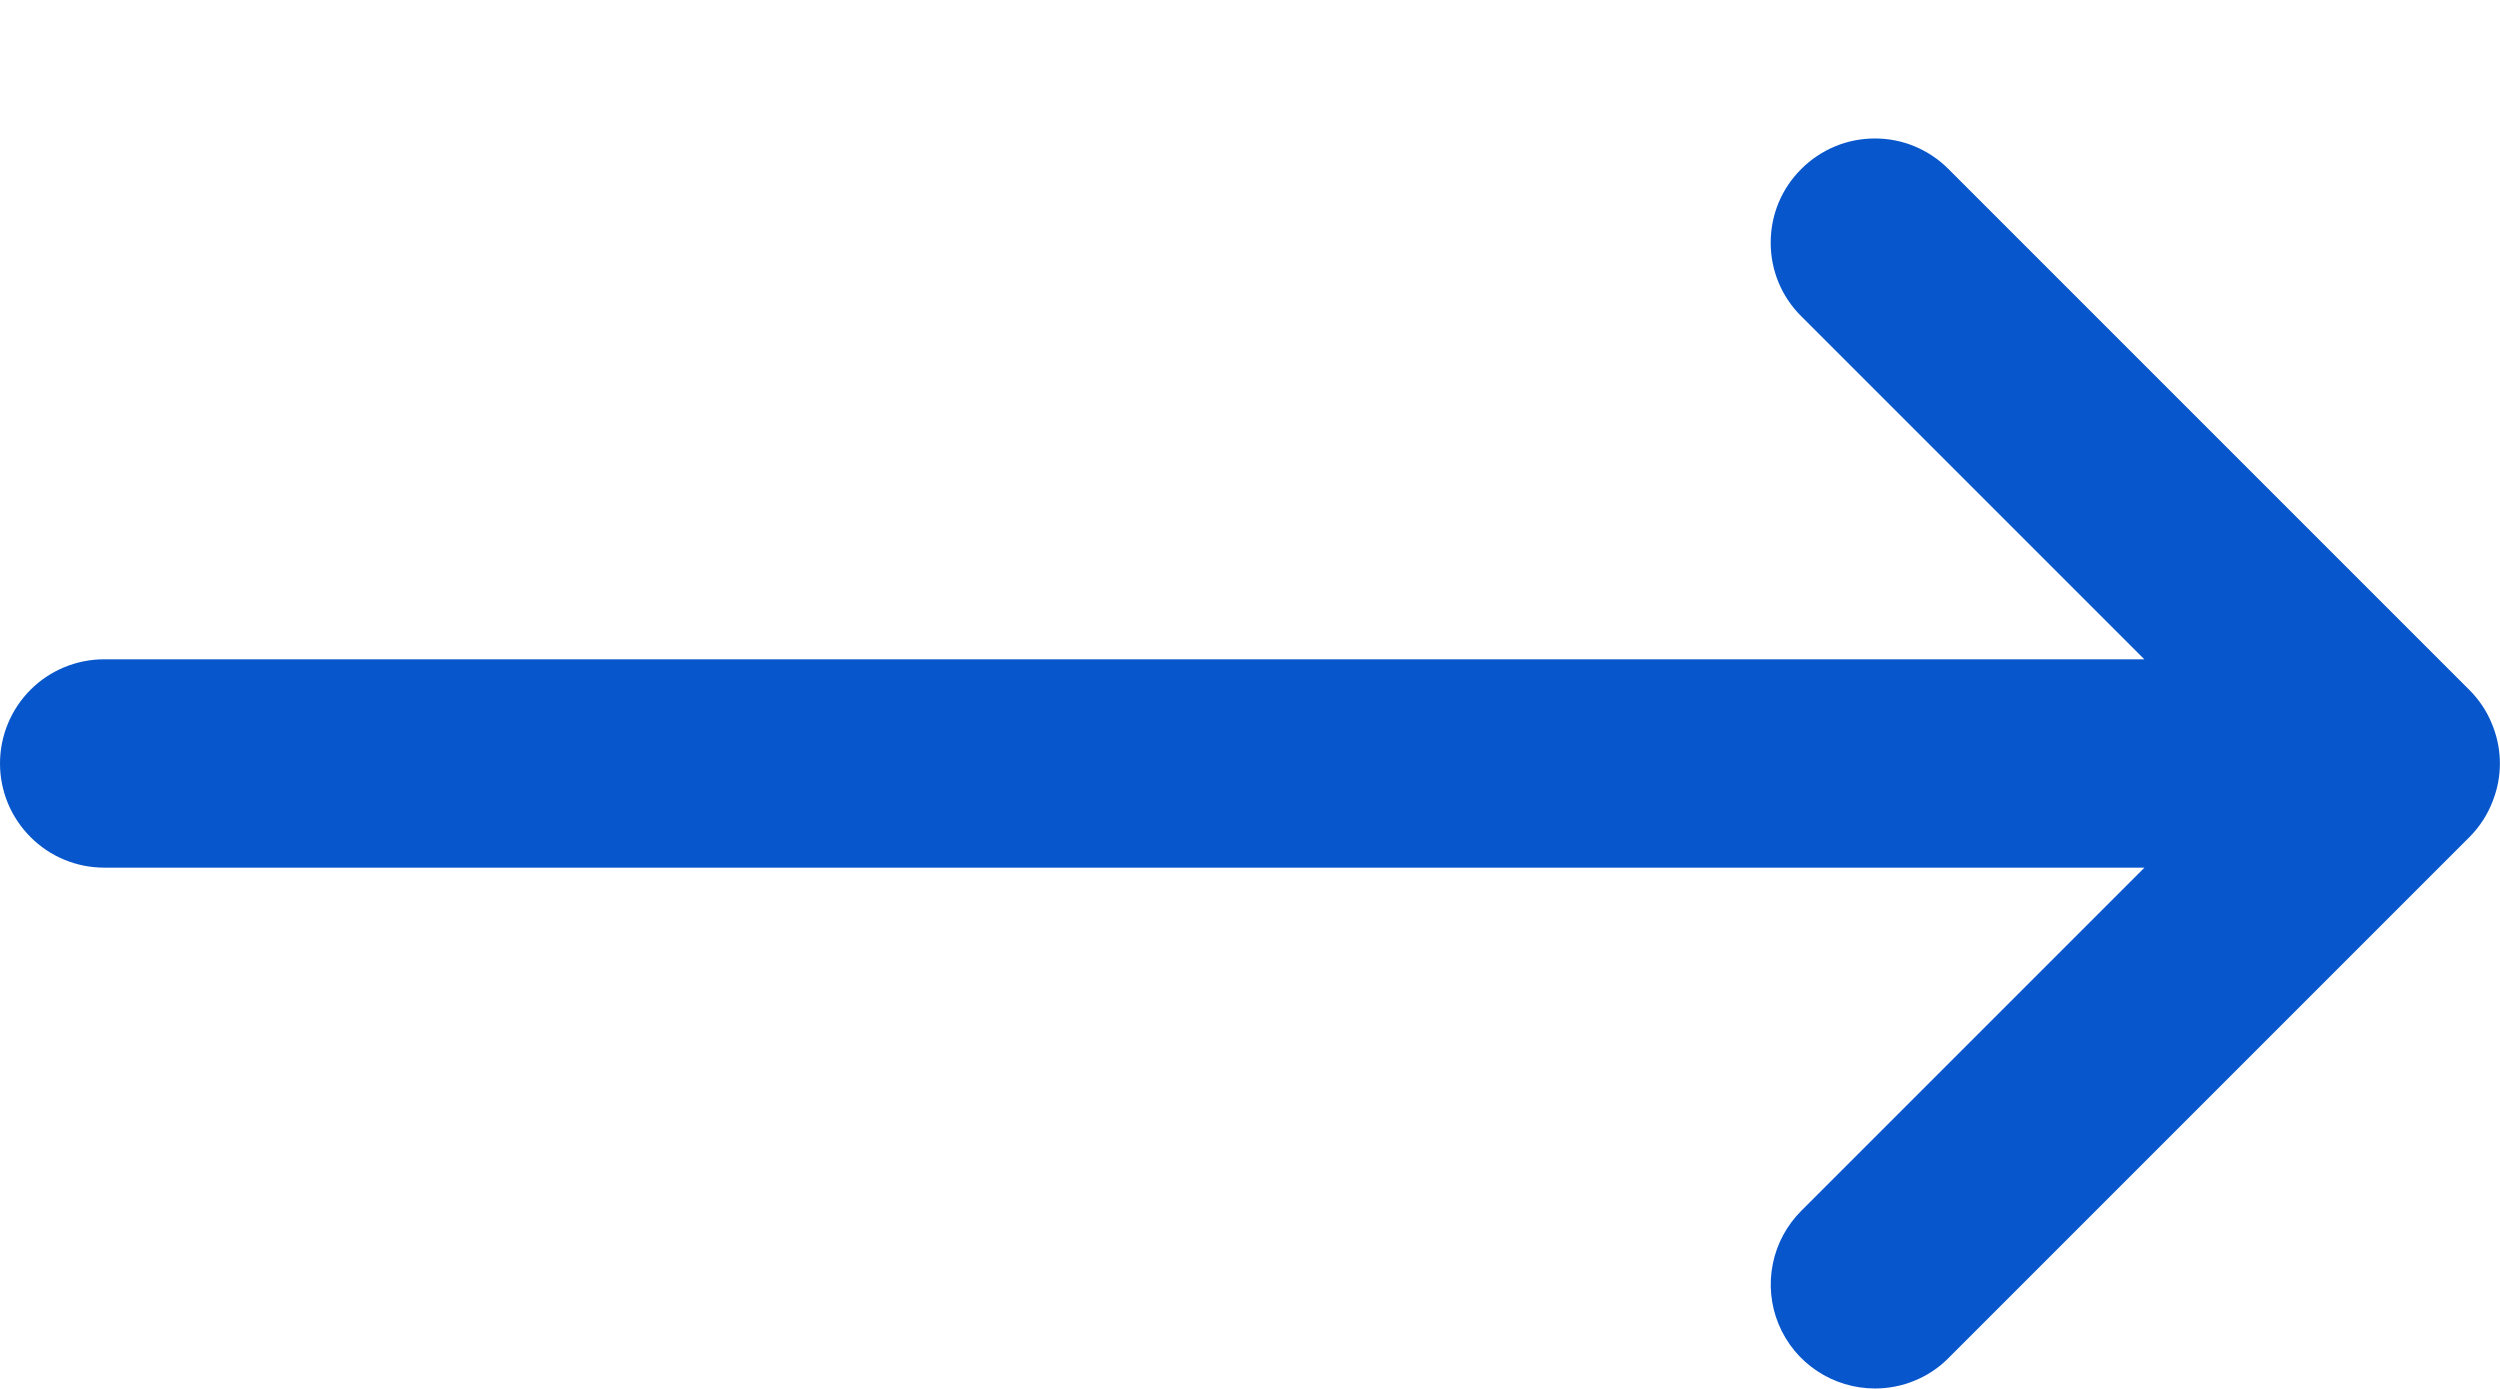 <svg width="18" height="10" viewBox="0 0 18 10" fill="none" xmlns="http://www.w3.org/2000/svg">
<path d="M13.5 9.997C13.351 9.997 13.206 9.953 13.083 9.871C12.959 9.789 12.863 9.672 12.806 9.534C12.749 9.397 12.735 9.246 12.764 9.101C12.793 8.955 12.865 8.822 12.97 8.717L15.44 6.247H0.75C0.551 6.247 0.36 6.168 0.22 6.027C0.079 5.886 0 5.696 0 5.497C0 5.298 0.079 5.107 0.22 4.966C0.36 4.826 0.551 4.747 0.75 4.747H15.439L12.969 2.277C12.827 2.136 12.749 1.947 12.749 1.747C12.749 1.547 12.827 1.358 12.969 1.217C13.039 1.147 13.121 1.092 13.212 1.054C13.303 1.016 13.401 0.997 13.499 0.997C13.598 0.997 13.695 1.016 13.786 1.054C13.877 1.092 13.959 1.147 14.029 1.217L17.779 4.967C17.849 5.037 17.905 5.12 17.942 5.212L17.952 5.238C18.015 5.405 18.015 5.589 17.952 5.756L17.946 5.772C17.909 5.868 17.852 5.955 17.779 6.028L14.029 9.778C13.96 9.848 13.877 9.903 13.787 9.94C13.696 9.978 13.598 9.997 13.5 9.997Z" fill="#0856CC"/>
</svg>
